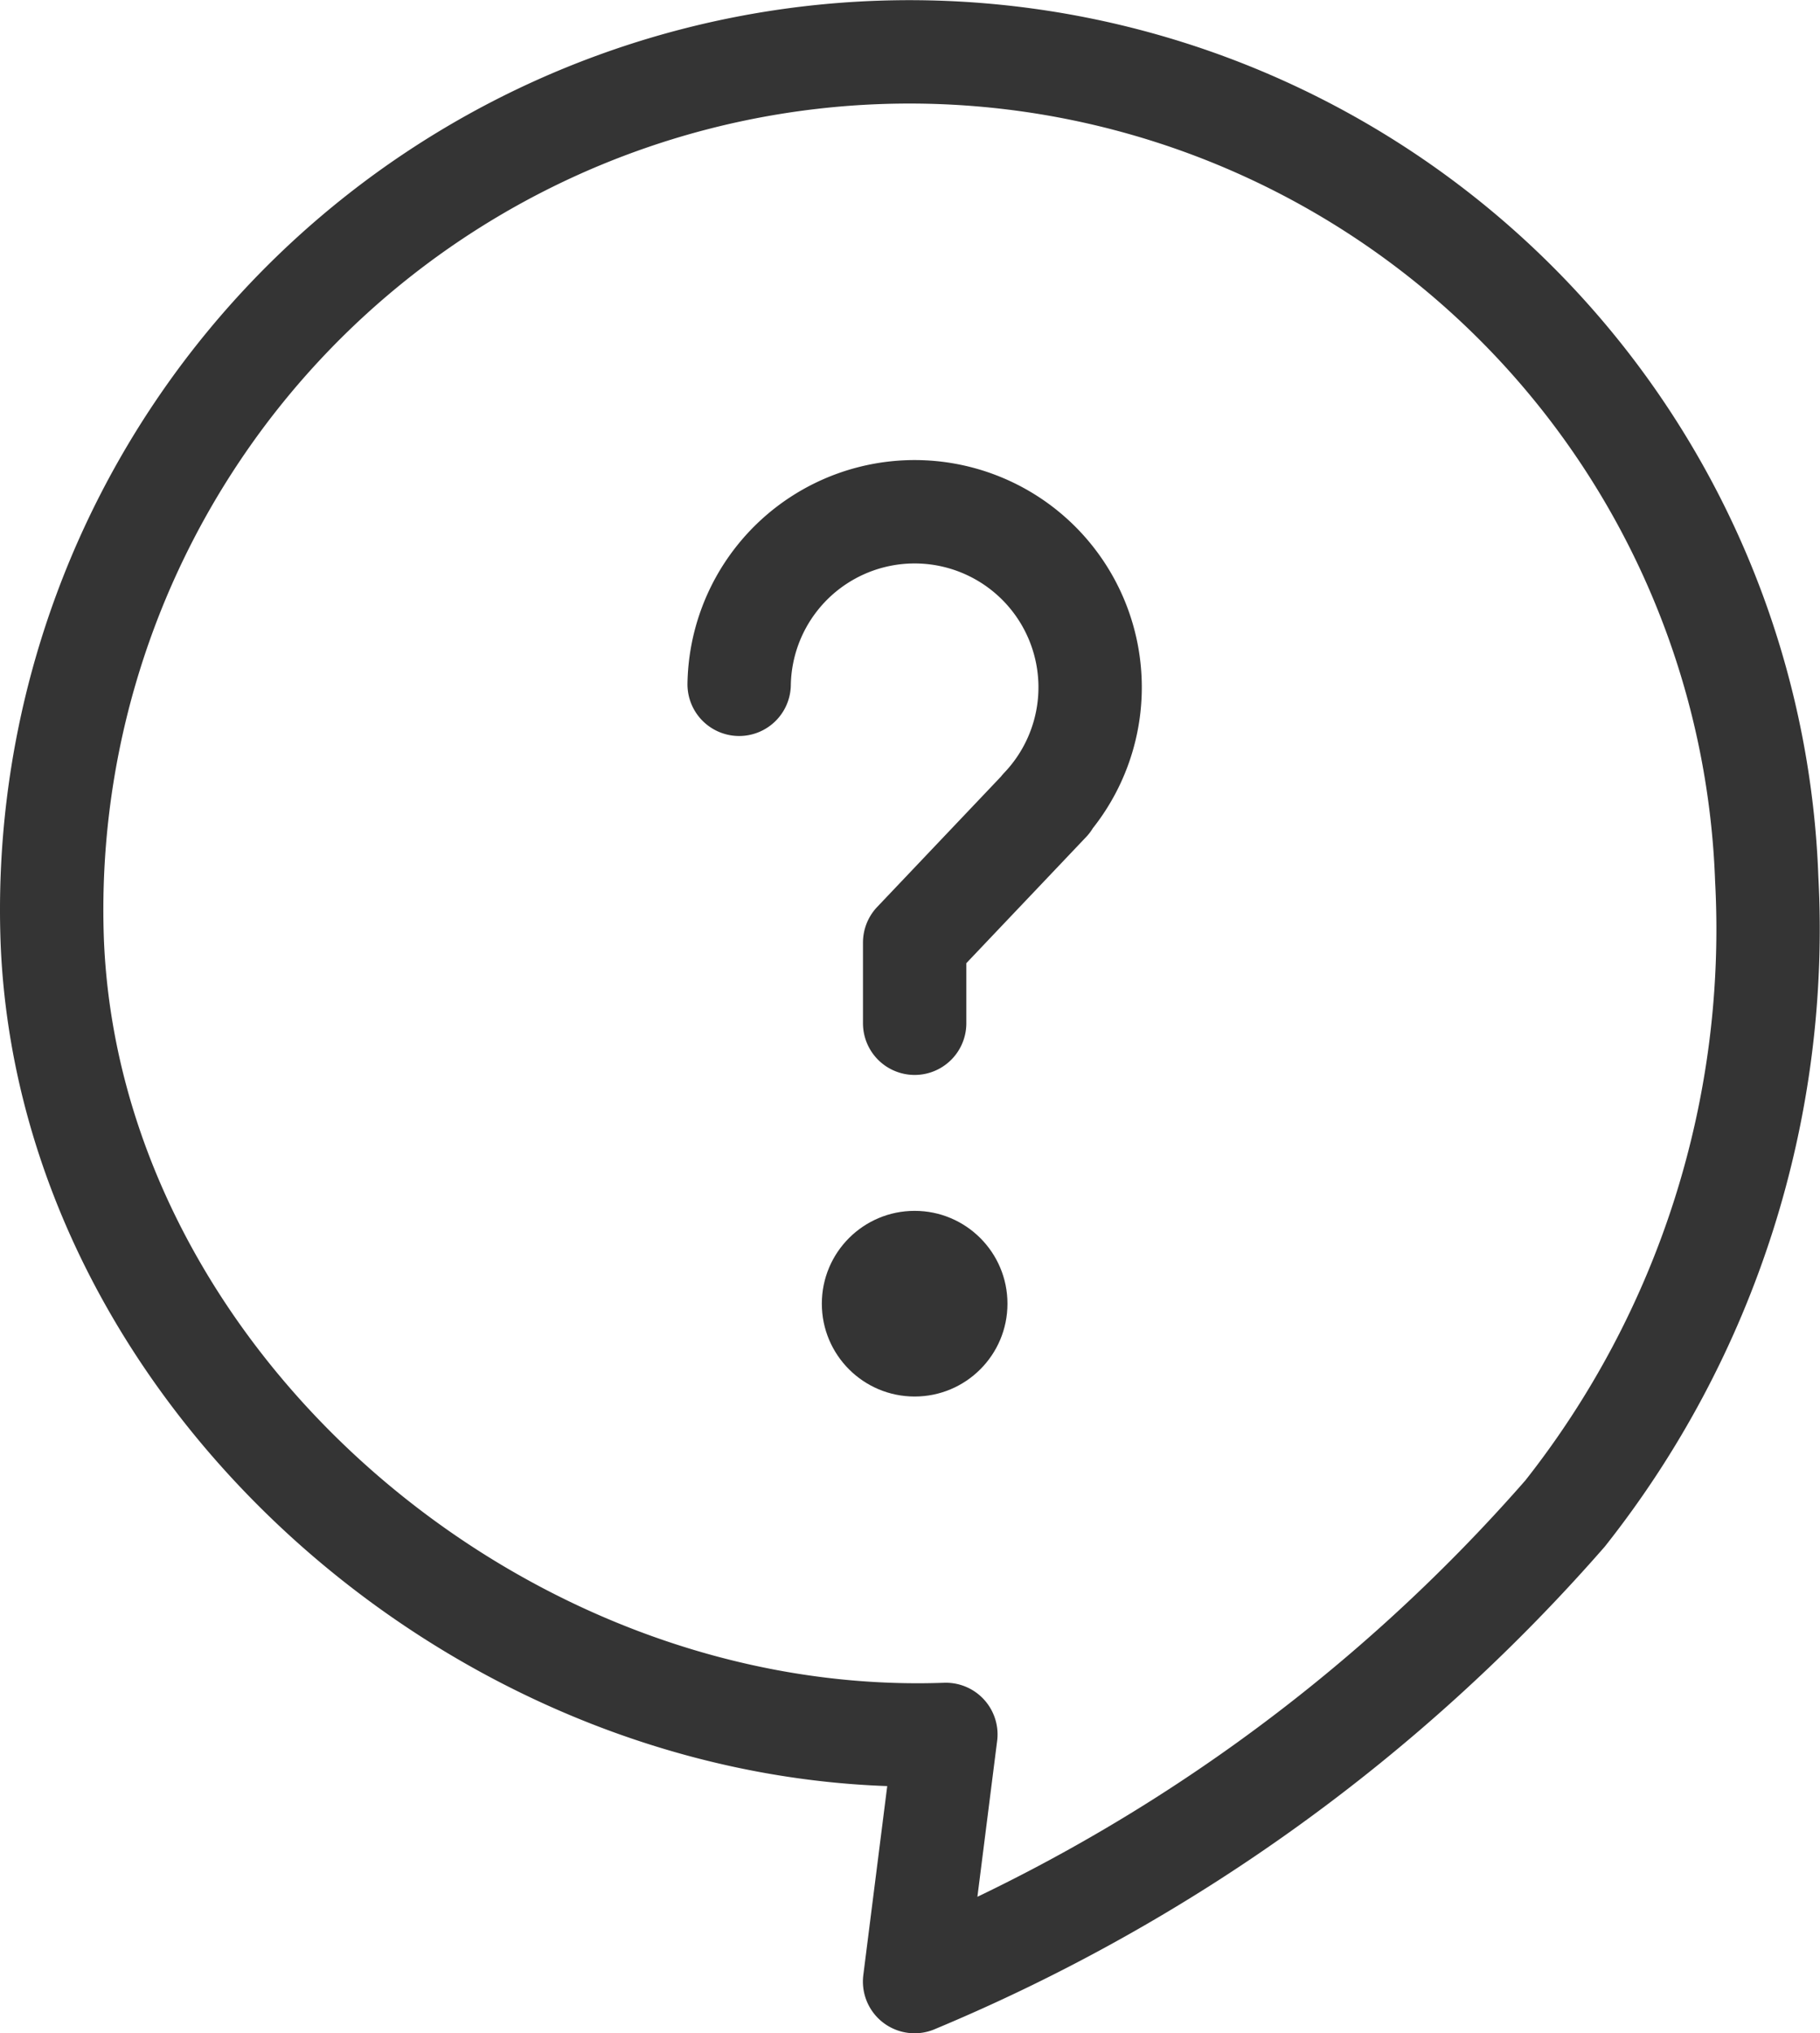 <svg xmlns="http://www.w3.org/2000/svg" width="26.413" height="29.501" viewBox="0 0 26.413 29.501">
  <g id="icon_qa" transform="translate(-760.249 -127.249)">
    <path id="パス_11128" data-name="パス 11128" d="M28.42,38.784l-.454,3.586a25.643,25.643,0,0,0,9.44-6.791,13.67,13.67,0,0,0,2.927-9.206,12.449,12.449,0,1,0-24.882.893C15.7,33.646,21.893,39.018,28.42,38.784Z" transform="translate(745.556 113.631)" fill="none" stroke="#343434" stroke-linecap="round" stroke-linejoin="round" stroke-width="1.5"/>
    <path id="パス_11129" data-name="パス 11129" d="M22.26,21.433a2.547,2.547,0,1,1,4.391,1.8l.1-.1L24.807,25.18v1.171" transform="translate(748.716 115.745)" fill="none" stroke="#343434" stroke-linecap="round" stroke-linejoin="round" stroke-width="1.5"/>
    <circle id="楕円形_189" data-name="楕円形 189" cx="1.347" cy="1.347" r="1.347" transform="translate(772.176 144.818)" fill="#343434"/>
  </g>
</svg>
